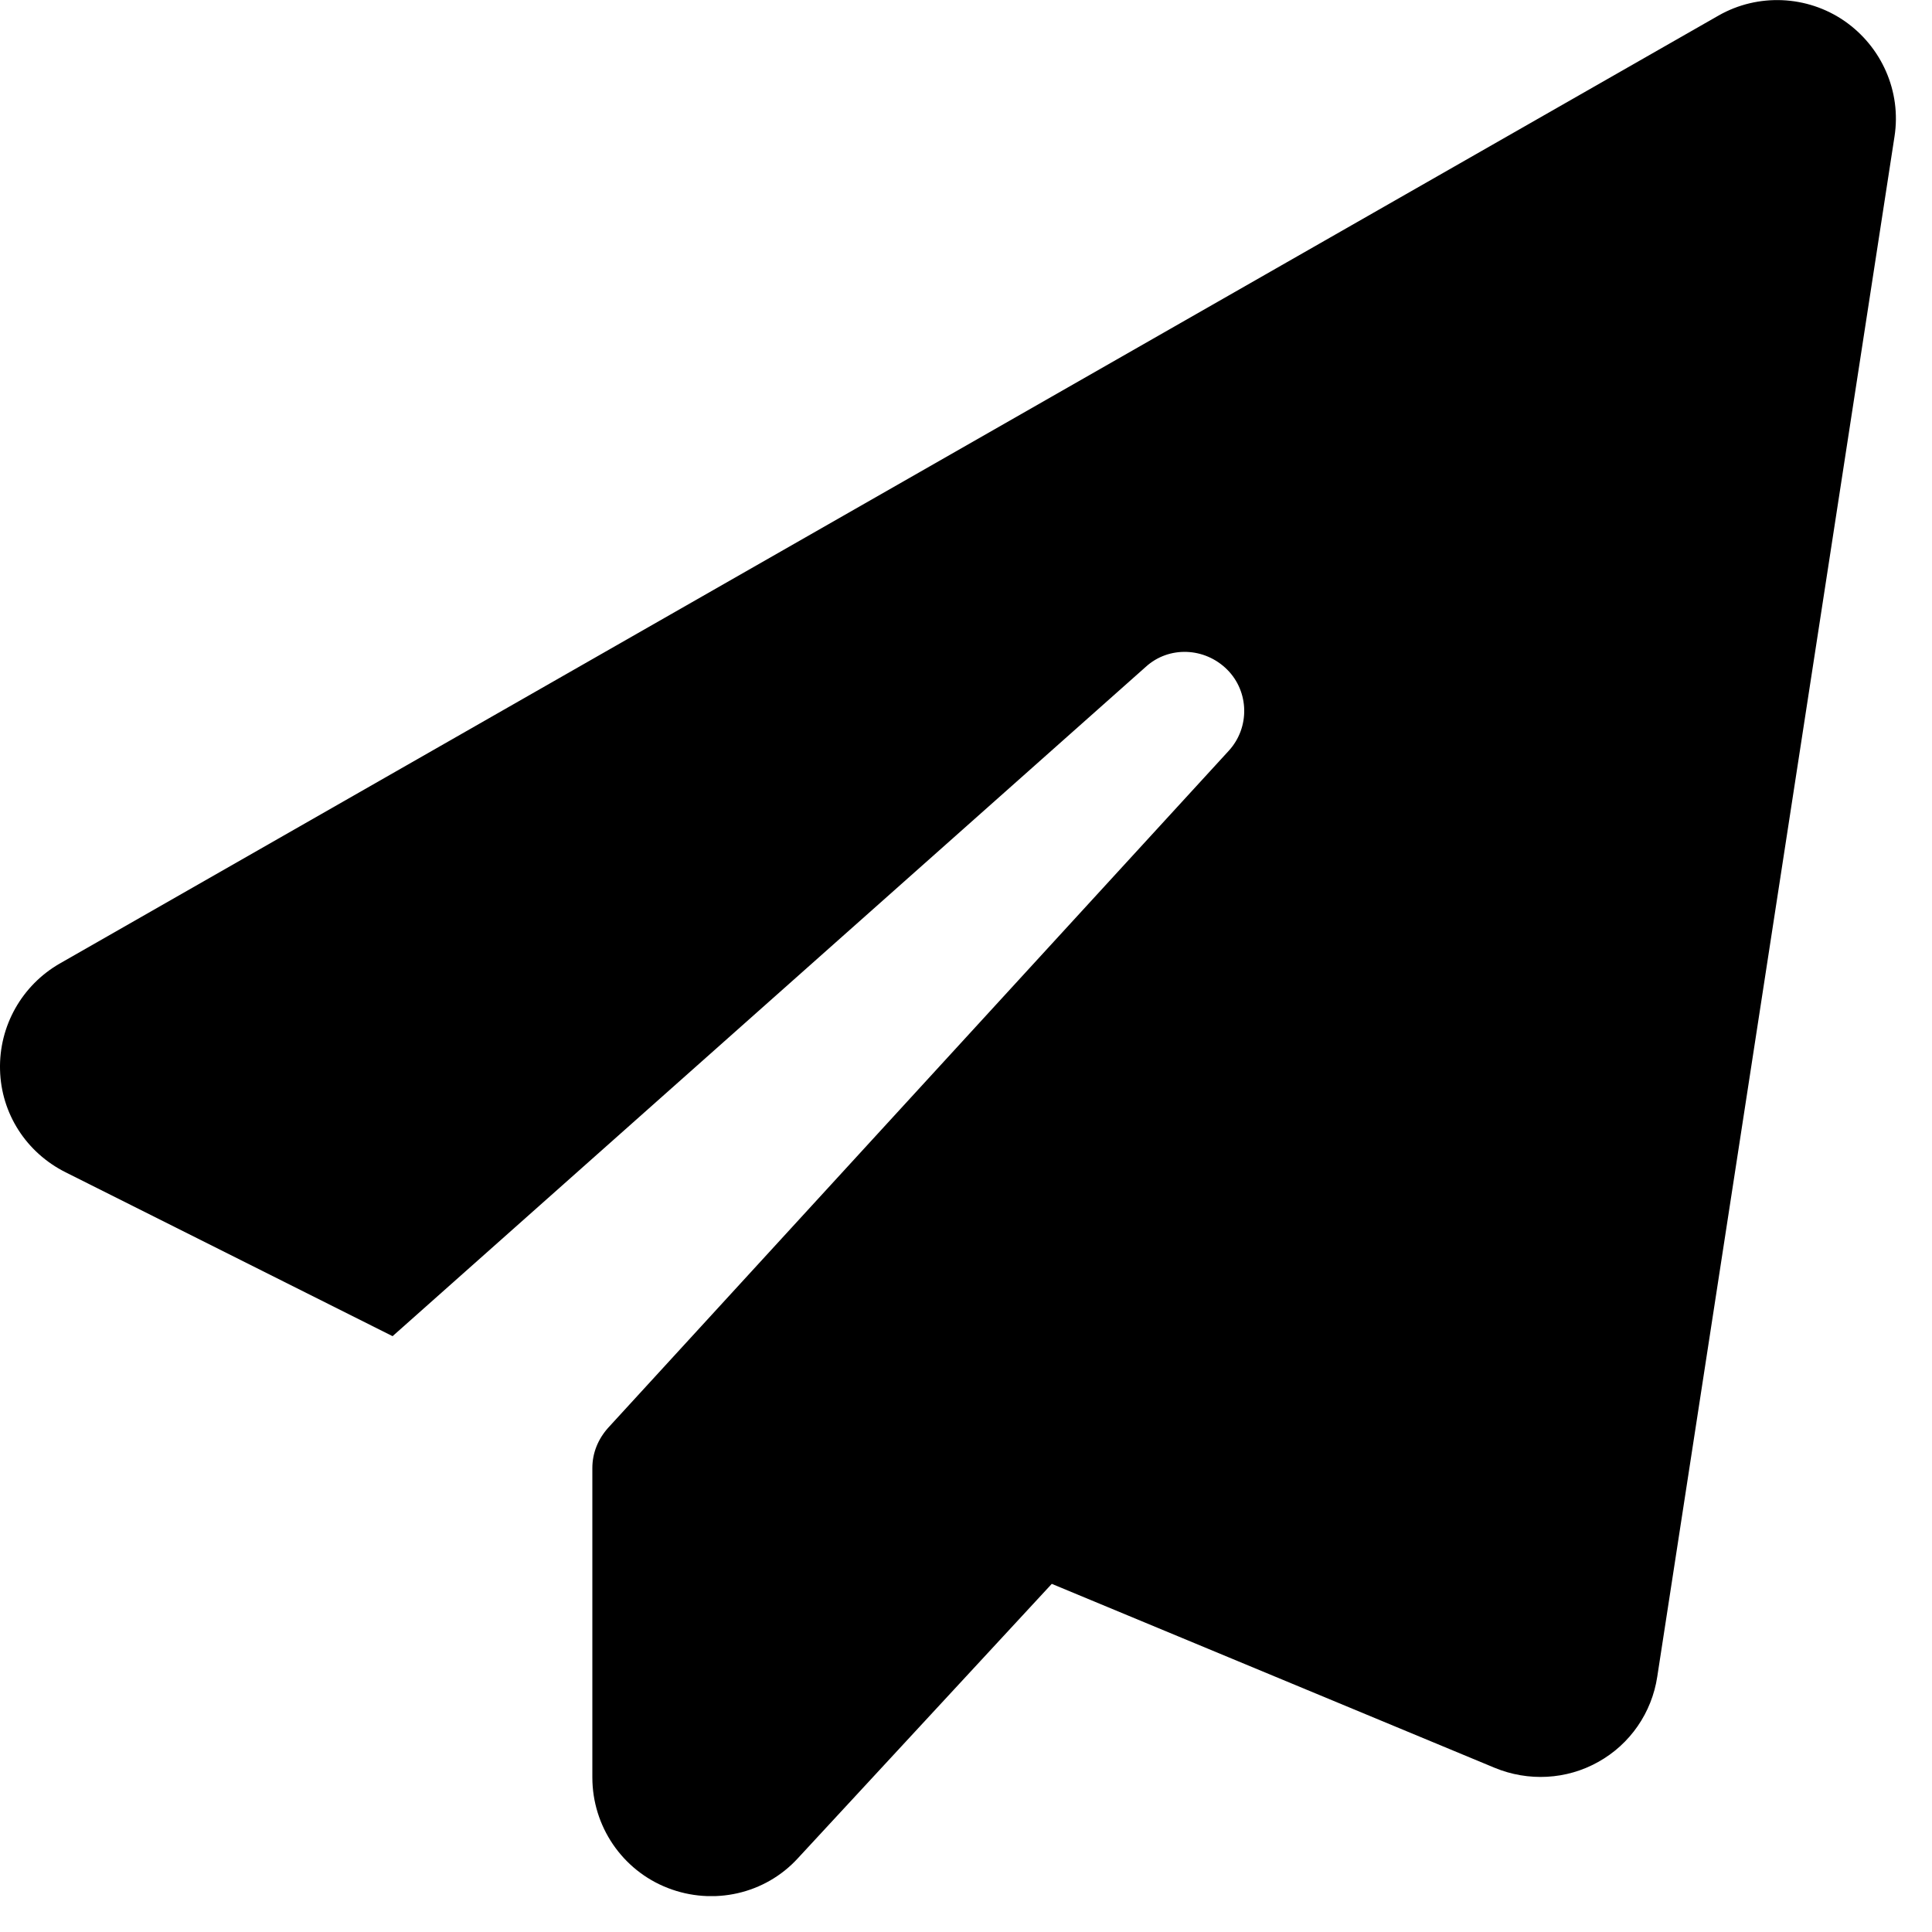 <?xml version="1.0" encoding="utf-8"?>
<svg xmlns="http://www.w3.org/2000/svg" fill="none" height="100%" overflow="visible" preserveAspectRatio="none" style="display: block;" viewBox="0 0 5 5" width="100%">
<g clip-path="url(#clip0_0_10576)" id="paper-plane-solid-2 1">
<path d="M4.773 0.054C4.87 0.121 4.921 0.237 4.903 0.353L4.289 4.339C4.275 4.432 4.219 4.514 4.136 4.56C4.054 4.606 3.955 4.611 3.868 4.575L2.722 4.099L2.065 4.809C1.98 4.902 1.846 4.932 1.728 4.886C1.61 4.84 1.533 4.726 1.533 4.6V3.799C1.533 3.76 1.548 3.724 1.574 3.695L3.18 1.943C3.235 1.883 3.233 1.79 3.176 1.733C3.118 1.675 3.025 1.671 2.965 1.726L1.016 3.458L0.17 3.034C0.068 2.983 0.003 2.882 9.98126e-05 2.769C-0.003 2.655 0.057 2.55 0.154 2.494L4.448 0.04C4.55 -0.018 4.677 -0.012 4.773 0.054Z" fill="black" id="Vector"/>
</g>
<defs>
<clipPath id="clip0_0_10576">
<rect fill="white" height="4.907" width="4.907"/>
</clipPath>
</defs>
</svg>